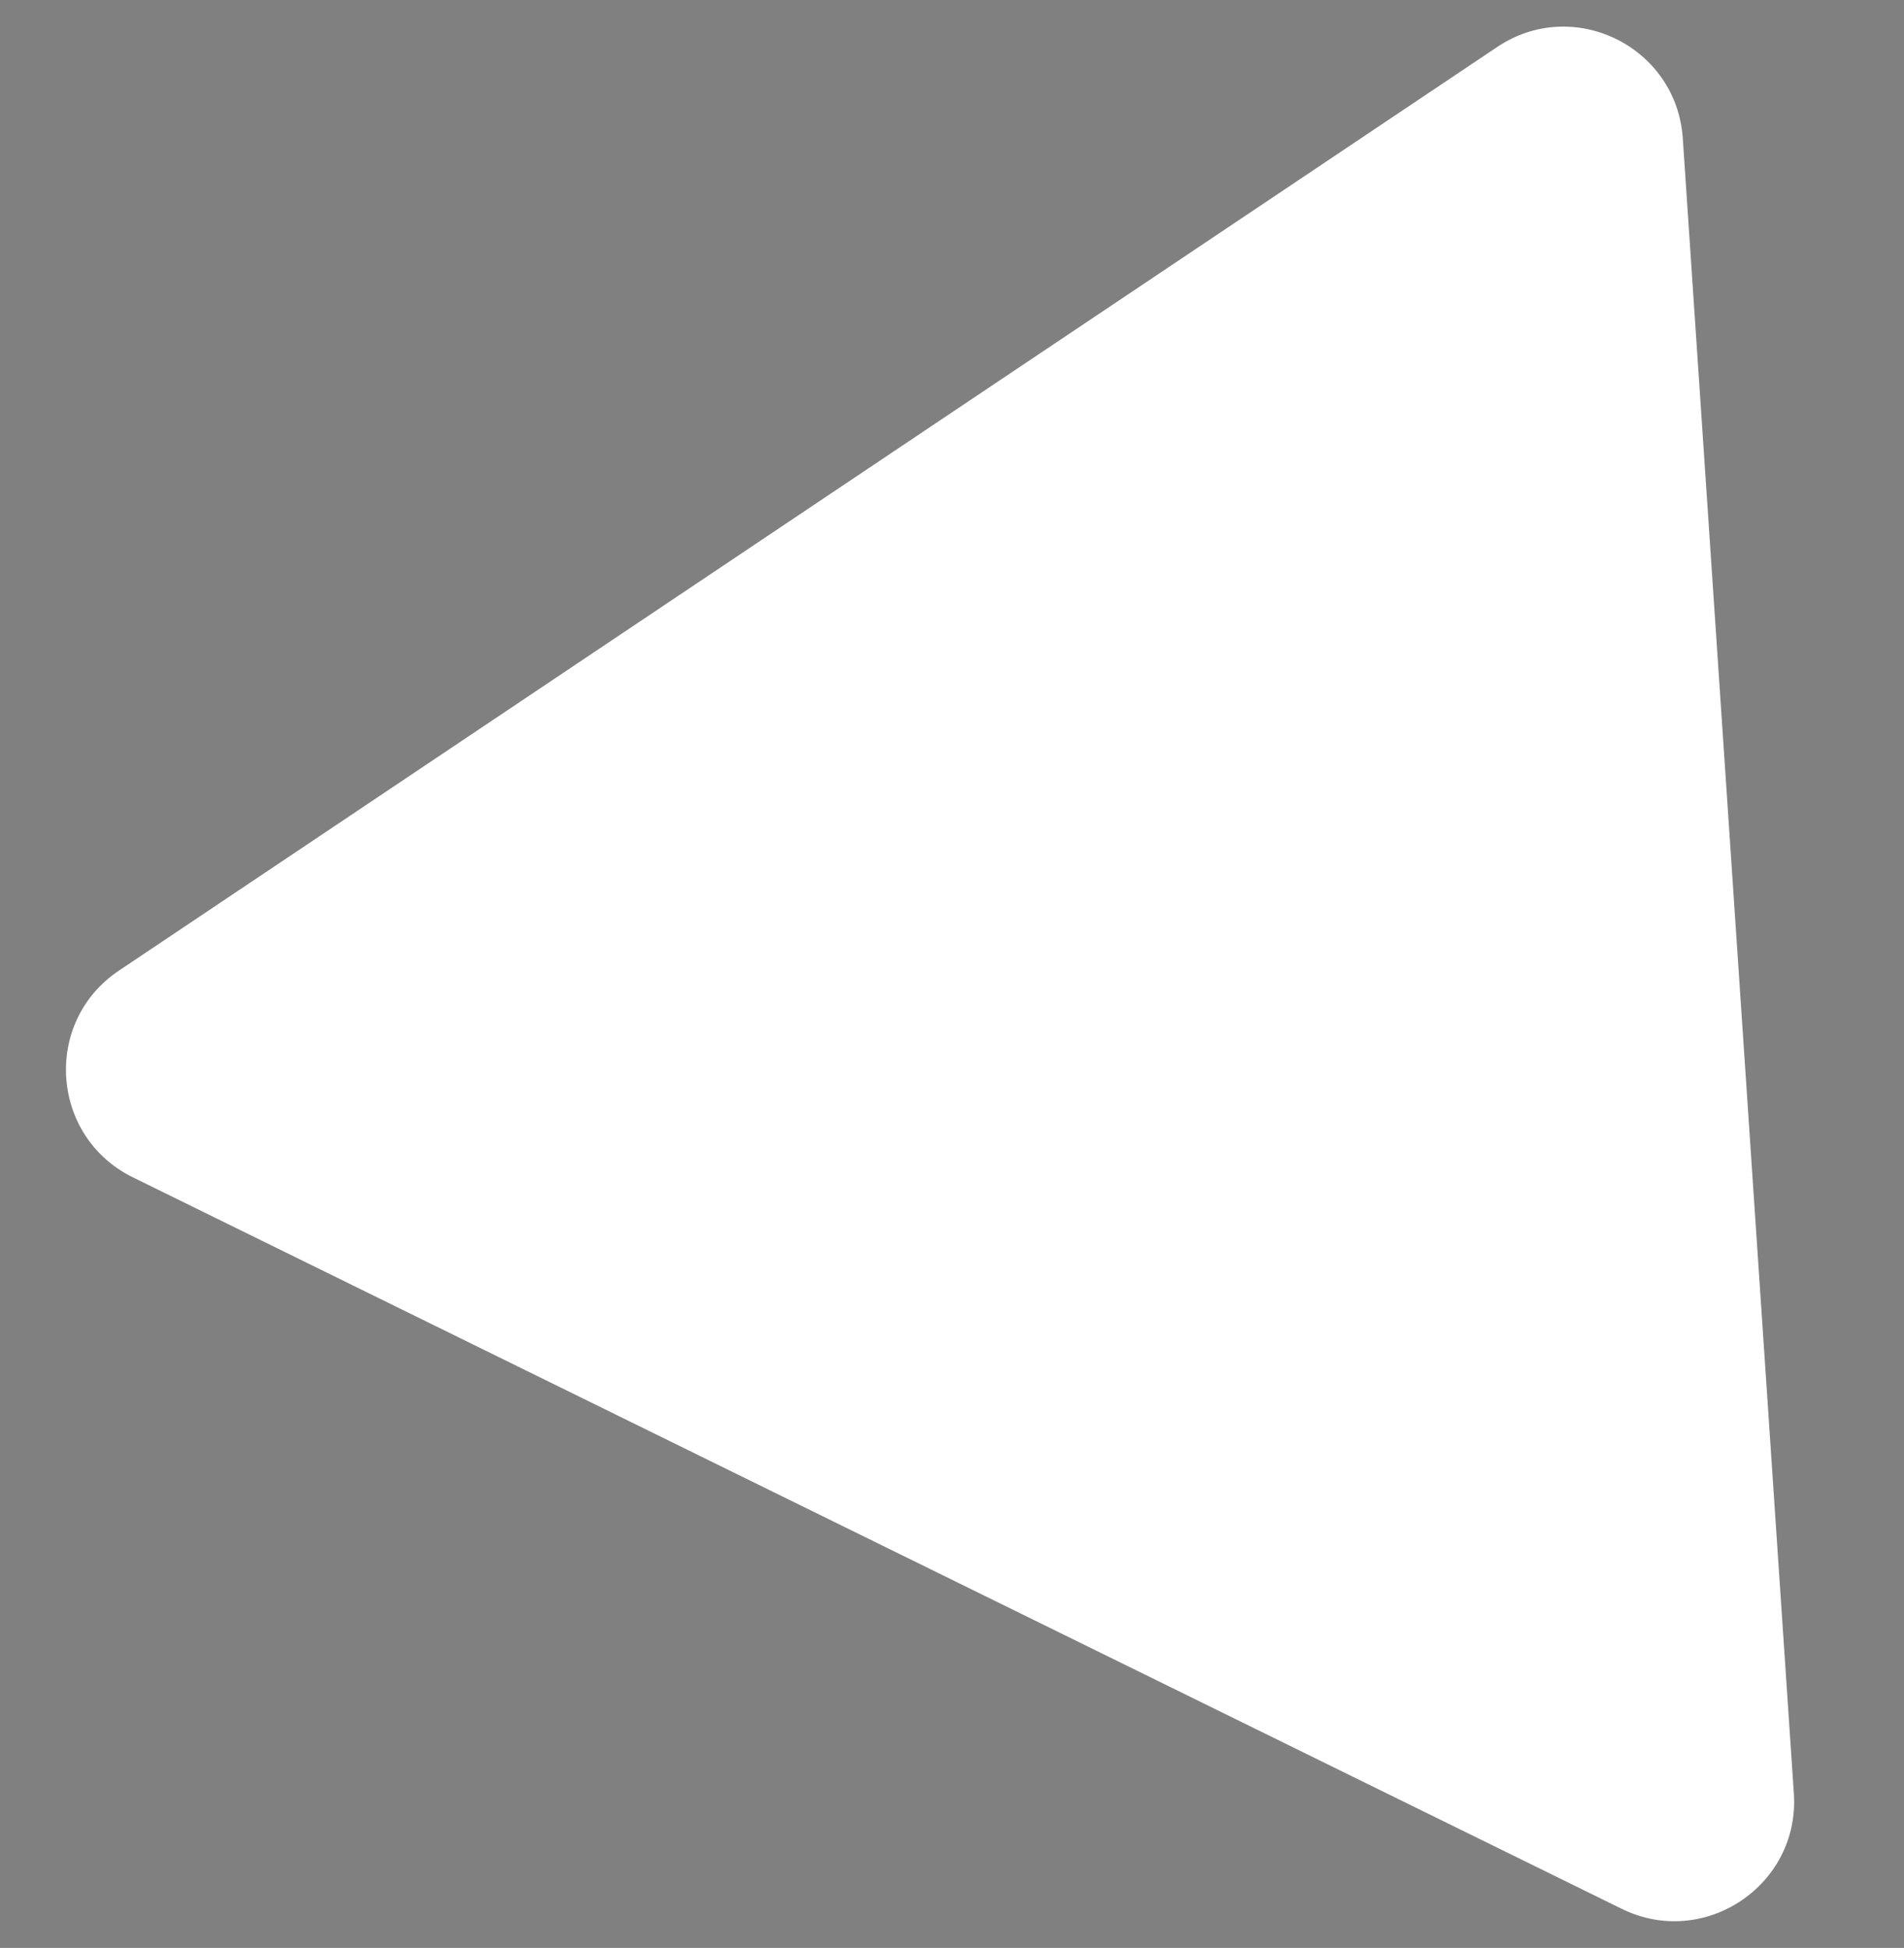 <svg xmlns="http://www.w3.org/2000/svg" xmlns:xlink="http://www.w3.org/1999/xlink" id="Layer_1" x="0px" y="0px" viewBox="0 0 613.7 627.9" style="enable-background:new 0 0 613.7 627.9;" xml:space="preserve"><rect x="0" y="0" width="613.7" height="627.9" fill="#808080" stroke="none"/><style type="text/css">	.st0{opacity:0.45;fill:none;stroke:#7C3779;stroke-width:0.5;stroke-miterlimit:10;}	.st1{opacity:0.45;fill:none;stroke:#1BE59A;stroke-width:0.5;stroke-miterlimit:10;}	.st2{fill:#FFFFFF;}</style><path class="st0" d="M812.6,172.6l-65.4,50.9c-3.6,2.8-2.8,8.5,1.4,10.3l76.8,31.2c4.3,1.7,8.8-1.8,8.2-6.4l-11.3-82.1 C821.6,172,816.3,169.8,812.6,172.6z"></path><path class="st0" d="M767.7,255.6l9.1,66.1c0.5,3.7,4.8,5.4,7.7,3.1l52.6-40.9c2.9-2.3,2.3-6.9-1.1-8.3l-61.8-25.1 C770.8,249.1,767.2,251.9,767.7,255.6z"></path><path class="st1" d="M819.1,304.8l-31.4,24.5c-1.7,1.4-1.4,4.1,0.7,4.9l36.9,15c2,0.8,4.2-0.9,3.9-3.1l-5.5-39.5 C823.4,304.4,820.8,303.4,819.1,304.8z"></path><path class="st1" d="M831.6,326.9l3.5,25.1c0.2,1.4,1.8,2.1,2.9,1.2l20-15.6c1.1-0.9,0.9-2.6-0.4-3.1l-23.5-9.6 C832.8,324.5,831.4,325.6,831.6,326.9z"></path><path class="st1" d="M843.9,318.8l12.8-10c0.7-0.6,0.6-1.7-0.3-2l-15.1-6.1c-0.8-0.3-1.7,0.4-1.6,1.2L842,318 C842.2,318.9,843.2,319.3,843.9,318.8z"></path><path class="st2" d="M42.8,379.5l479.9,235.8c26.6,13.1,57.5-7.6,55.5-37.2L542.4,44.6c-2-29.6-35.3-46-59.9-29.4L38.3,312.9 C13.7,329.4,16.2,366.4,42.8,379.5z"></path></svg>